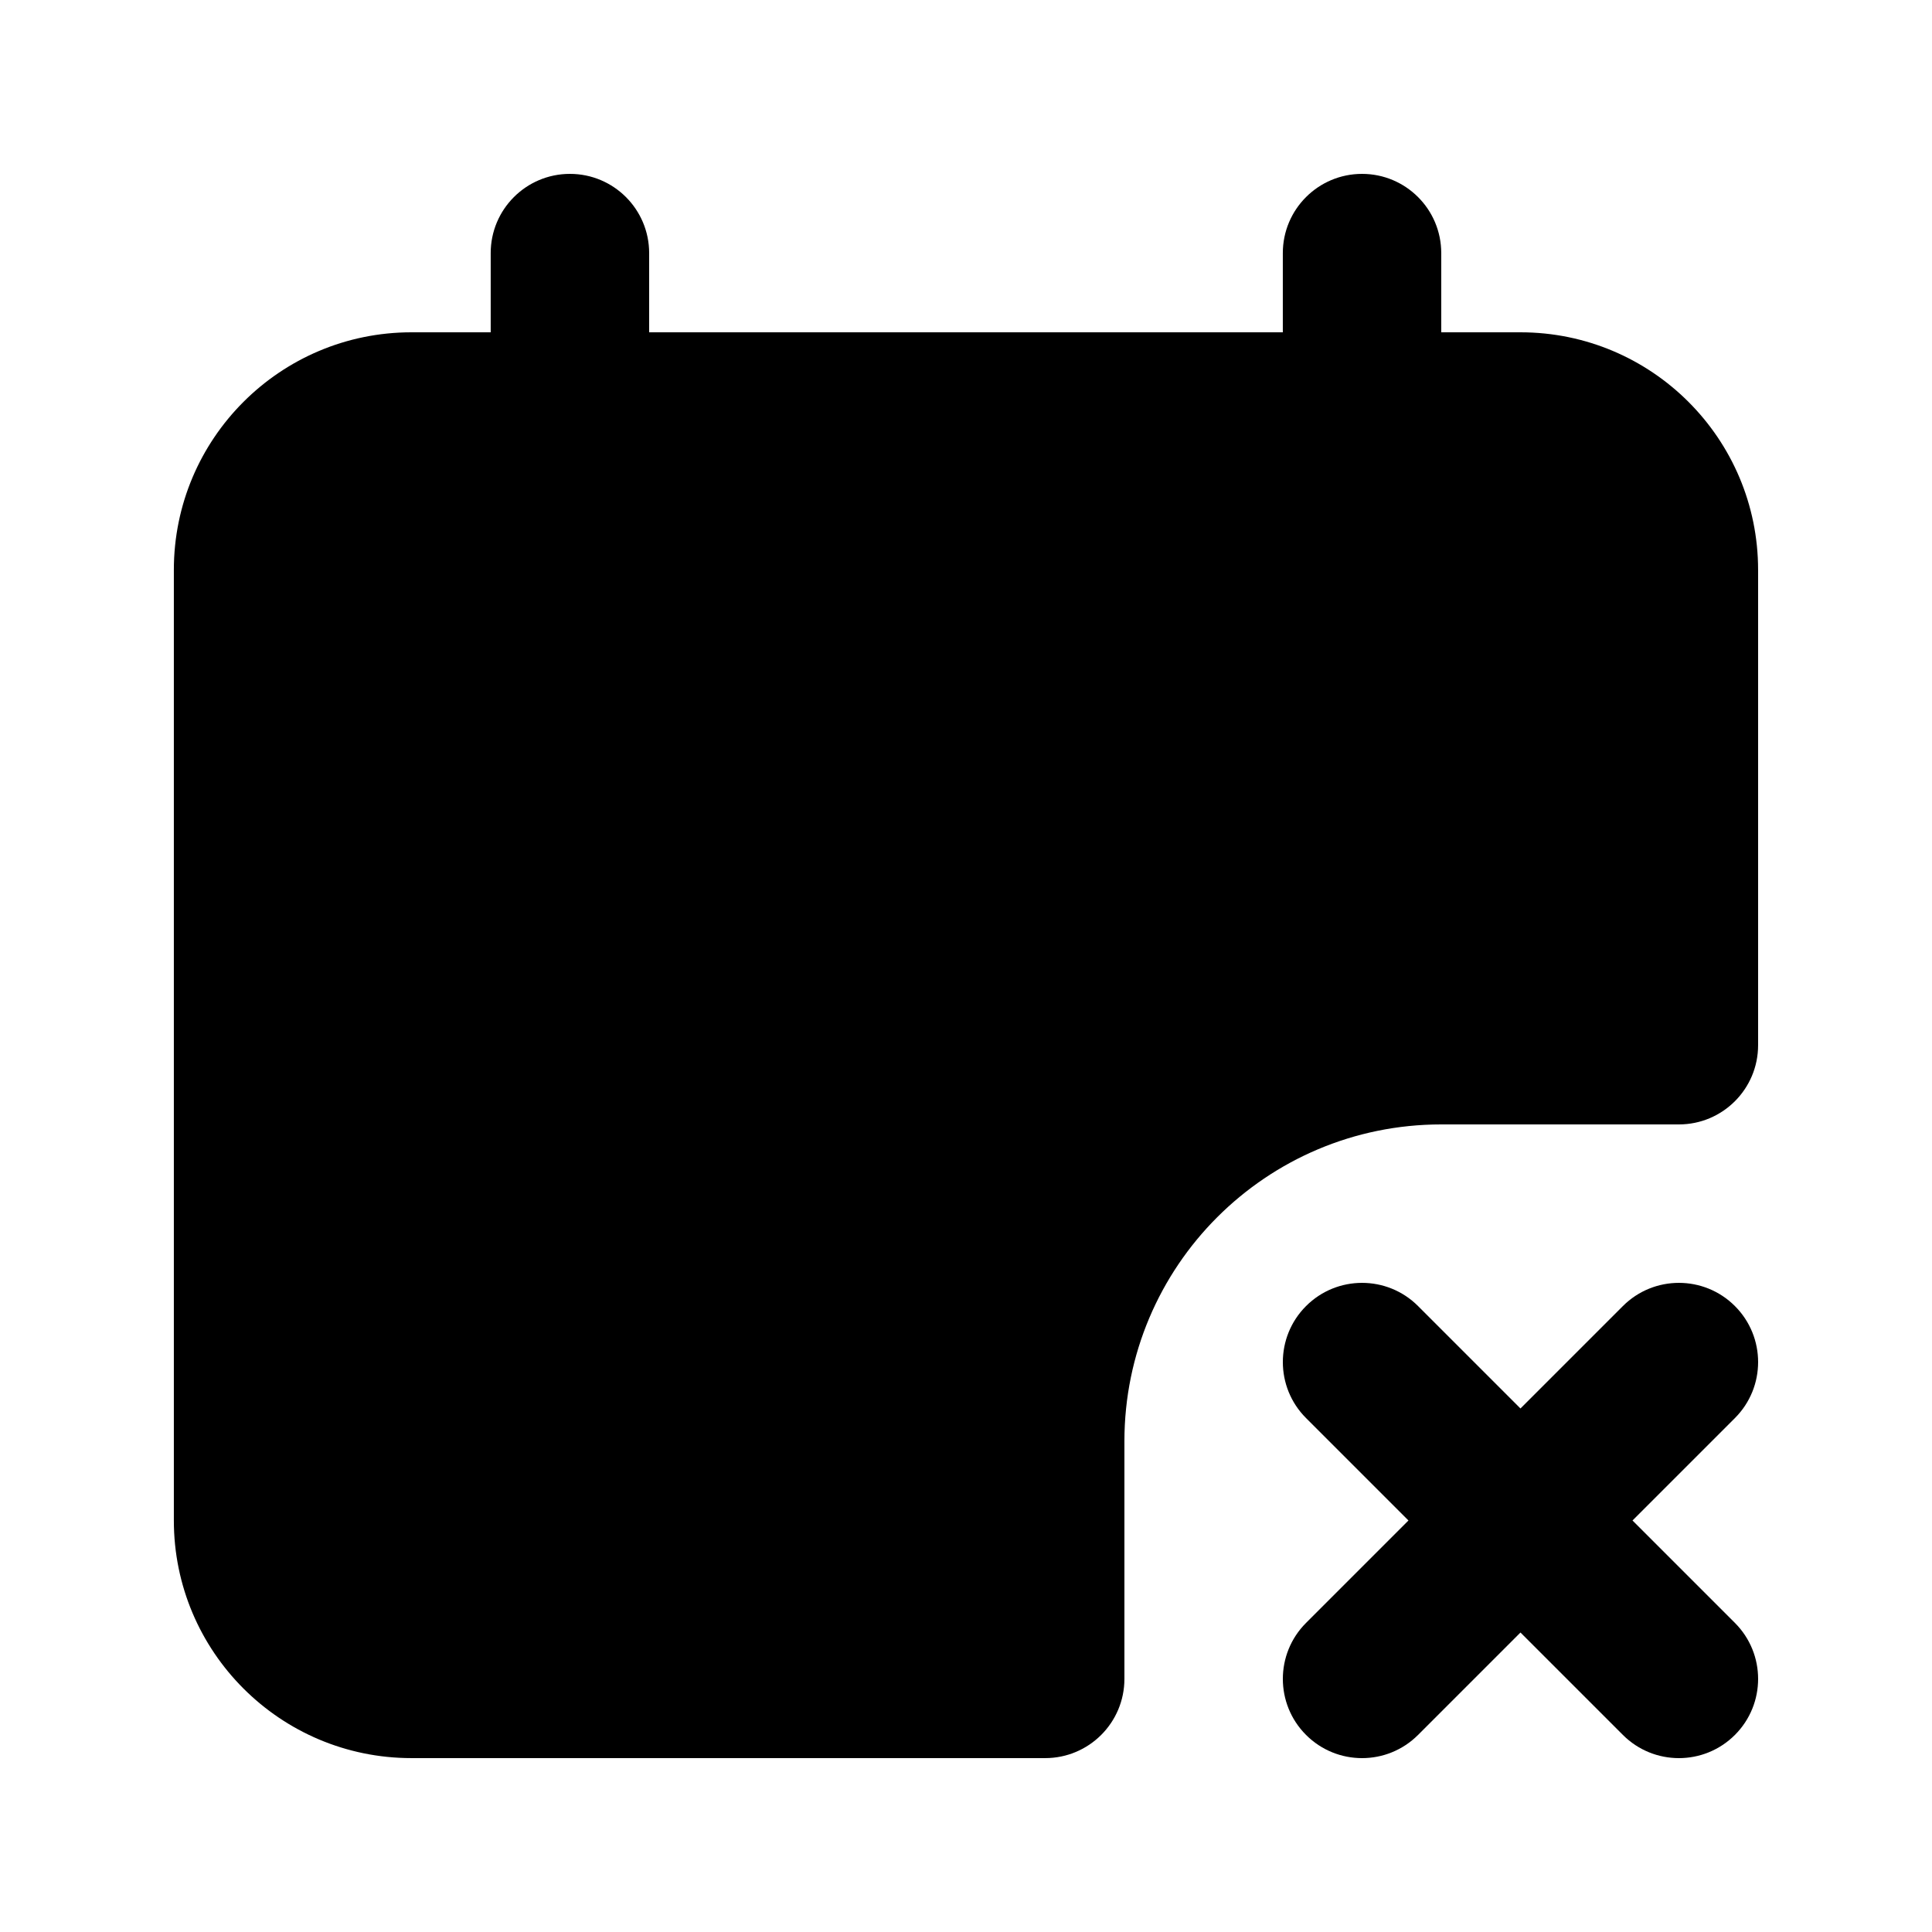 <?xml version="1.0" encoding="UTF-8"?>
<!-- Uploaded to: SVG Repo, www.svgrepo.com, Generator: SVG Repo Mixer Tools -->
<svg fill="#000000" width="800px" height="800px" version="1.1" viewBox="144 144 512 512" xmlns="http://www.w3.org/2000/svg">
 <g>
  <path d="m295.04 190.08c11.594 0 20.992 9.398 20.992 20.992v20.992h167.93v-20.992c0-11.594 9.398-20.992 20.992-20.992 11.598 0 20.992 9.398 20.992 20.992v20.992h20.992c34.785 0 62.977 28.195 62.977 62.977v125.95c0 11.594-9.398 20.992-20.992 20.992h-62.977c-46.371 0-83.965 37.594-83.965 83.965v62.977c0 11.594-9.398 20.992-20.992 20.992h-167.94c-34.781 0-62.977-28.191-62.977-62.977v-251.9c0-34.781 28.195-62.977 62.977-62.977h20.992v-20.992c0-11.594 9.398-20.992 20.992-20.992z"/>
  <path d="m519.8 490.12c-8.195-8.199-21.488-8.199-29.684 0-8.199 8.195-8.199 21.488 0 29.684l27.141 27.141-27.141 27.141c-8.199 8.199-8.199 21.492 0 29.688 8.195 8.199 21.488 8.199 29.684 0l27.141-27.141 27.141 27.141c8.199 8.199 21.492 8.199 29.688 0 8.199-8.195 8.199-21.488 0-29.688l-27.141-27.141 27.141-27.141c8.199-8.195 8.199-21.488 0-29.684-8.195-8.199-21.488-8.199-29.688 0l-27.141 27.141z"/>
 </g>
</svg>